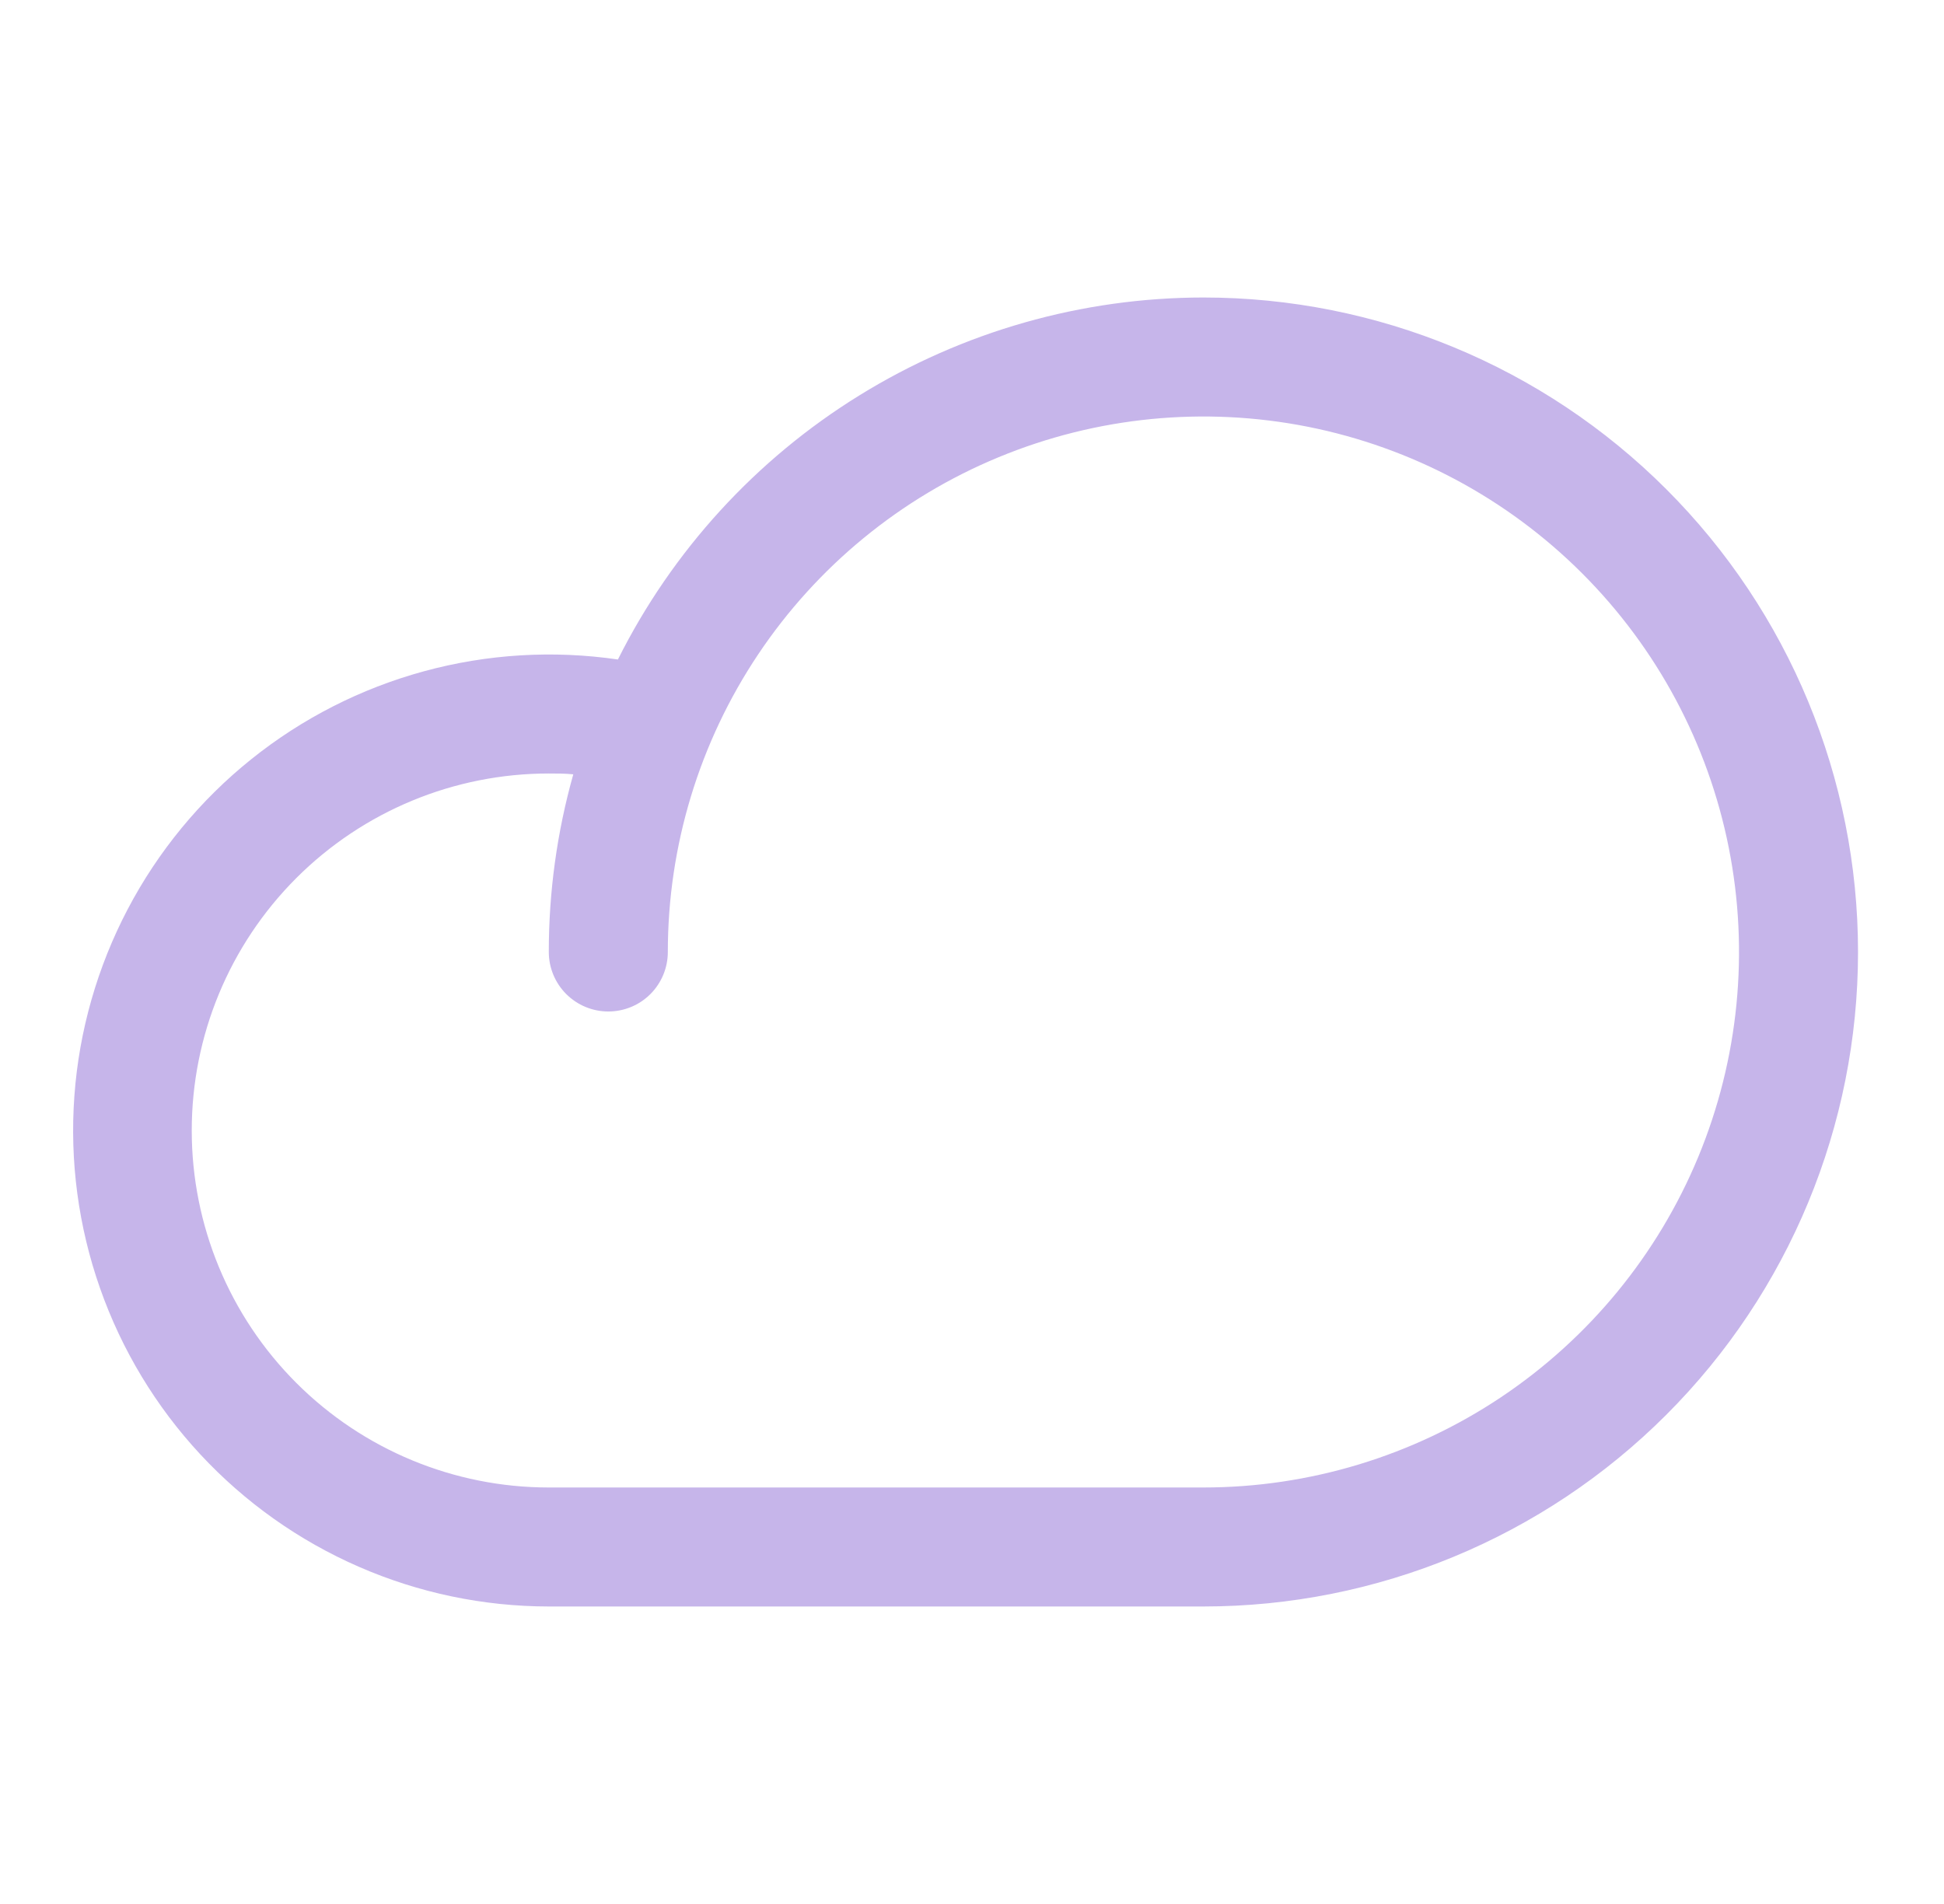 <?xml version="1.0" encoding="UTF-8"?> <svg xmlns="http://www.w3.org/2000/svg" width="49" height="48" viewBox="0 0 49 48" fill="none"><path d="M30.333 7.5C27.269 7.502 24.266 8.357 21.659 9.969C19.053 11.58 16.946 13.885 15.575 16.626C13.944 16.388 12.281 16.488 10.69 16.922C9.1 17.355 7.615 18.111 6.33 19.143C5.044 20.175 3.985 21.462 3.219 22.921C2.453 24.381 1.995 25.983 1.875 27.627C1.755 29.271 1.975 30.922 2.522 32.478C3.068 34.033 3.929 35.459 5.051 36.667C6.173 37.875 7.532 38.839 9.043 39.498C10.554 40.158 12.185 40.499 13.833 40.5H30.333C34.709 40.5 38.906 38.762 42 35.667C45.095 32.573 46.833 28.376 46.833 24C46.833 19.624 45.095 15.427 42 12.333C38.906 9.238 34.709 7.5 30.333 7.5ZM30.333 37.5H13.833C11.446 37.5 9.157 36.552 7.469 34.864C5.781 33.176 4.833 30.887 4.833 28.5C4.833 26.113 5.781 23.824 7.469 22.136C9.157 20.448 11.446 19.5 13.833 19.5C14.039 19.5 14.246 19.5 14.45 19.521C14.04 20.978 13.832 22.486 13.833 24C13.833 24.398 13.991 24.779 14.273 25.061C14.554 25.342 14.935 25.5 15.333 25.5C15.731 25.5 16.113 25.342 16.394 25.061C16.675 24.779 16.833 24.398 16.833 24C16.833 21.33 17.625 18.72 19.108 16.5C20.592 14.28 22.7 12.549 25.167 11.528C27.634 10.506 30.348 10.239 32.967 10.759C35.586 11.28 37.991 12.566 39.879 14.454C41.767 16.342 43.053 18.747 43.574 21.366C44.095 23.985 43.827 26.699 42.806 29.166C41.784 31.633 40.053 33.741 37.833 35.225C35.613 36.708 33.003 37.5 30.333 37.5Z" fill="#C6B5EA"></path></svg> 